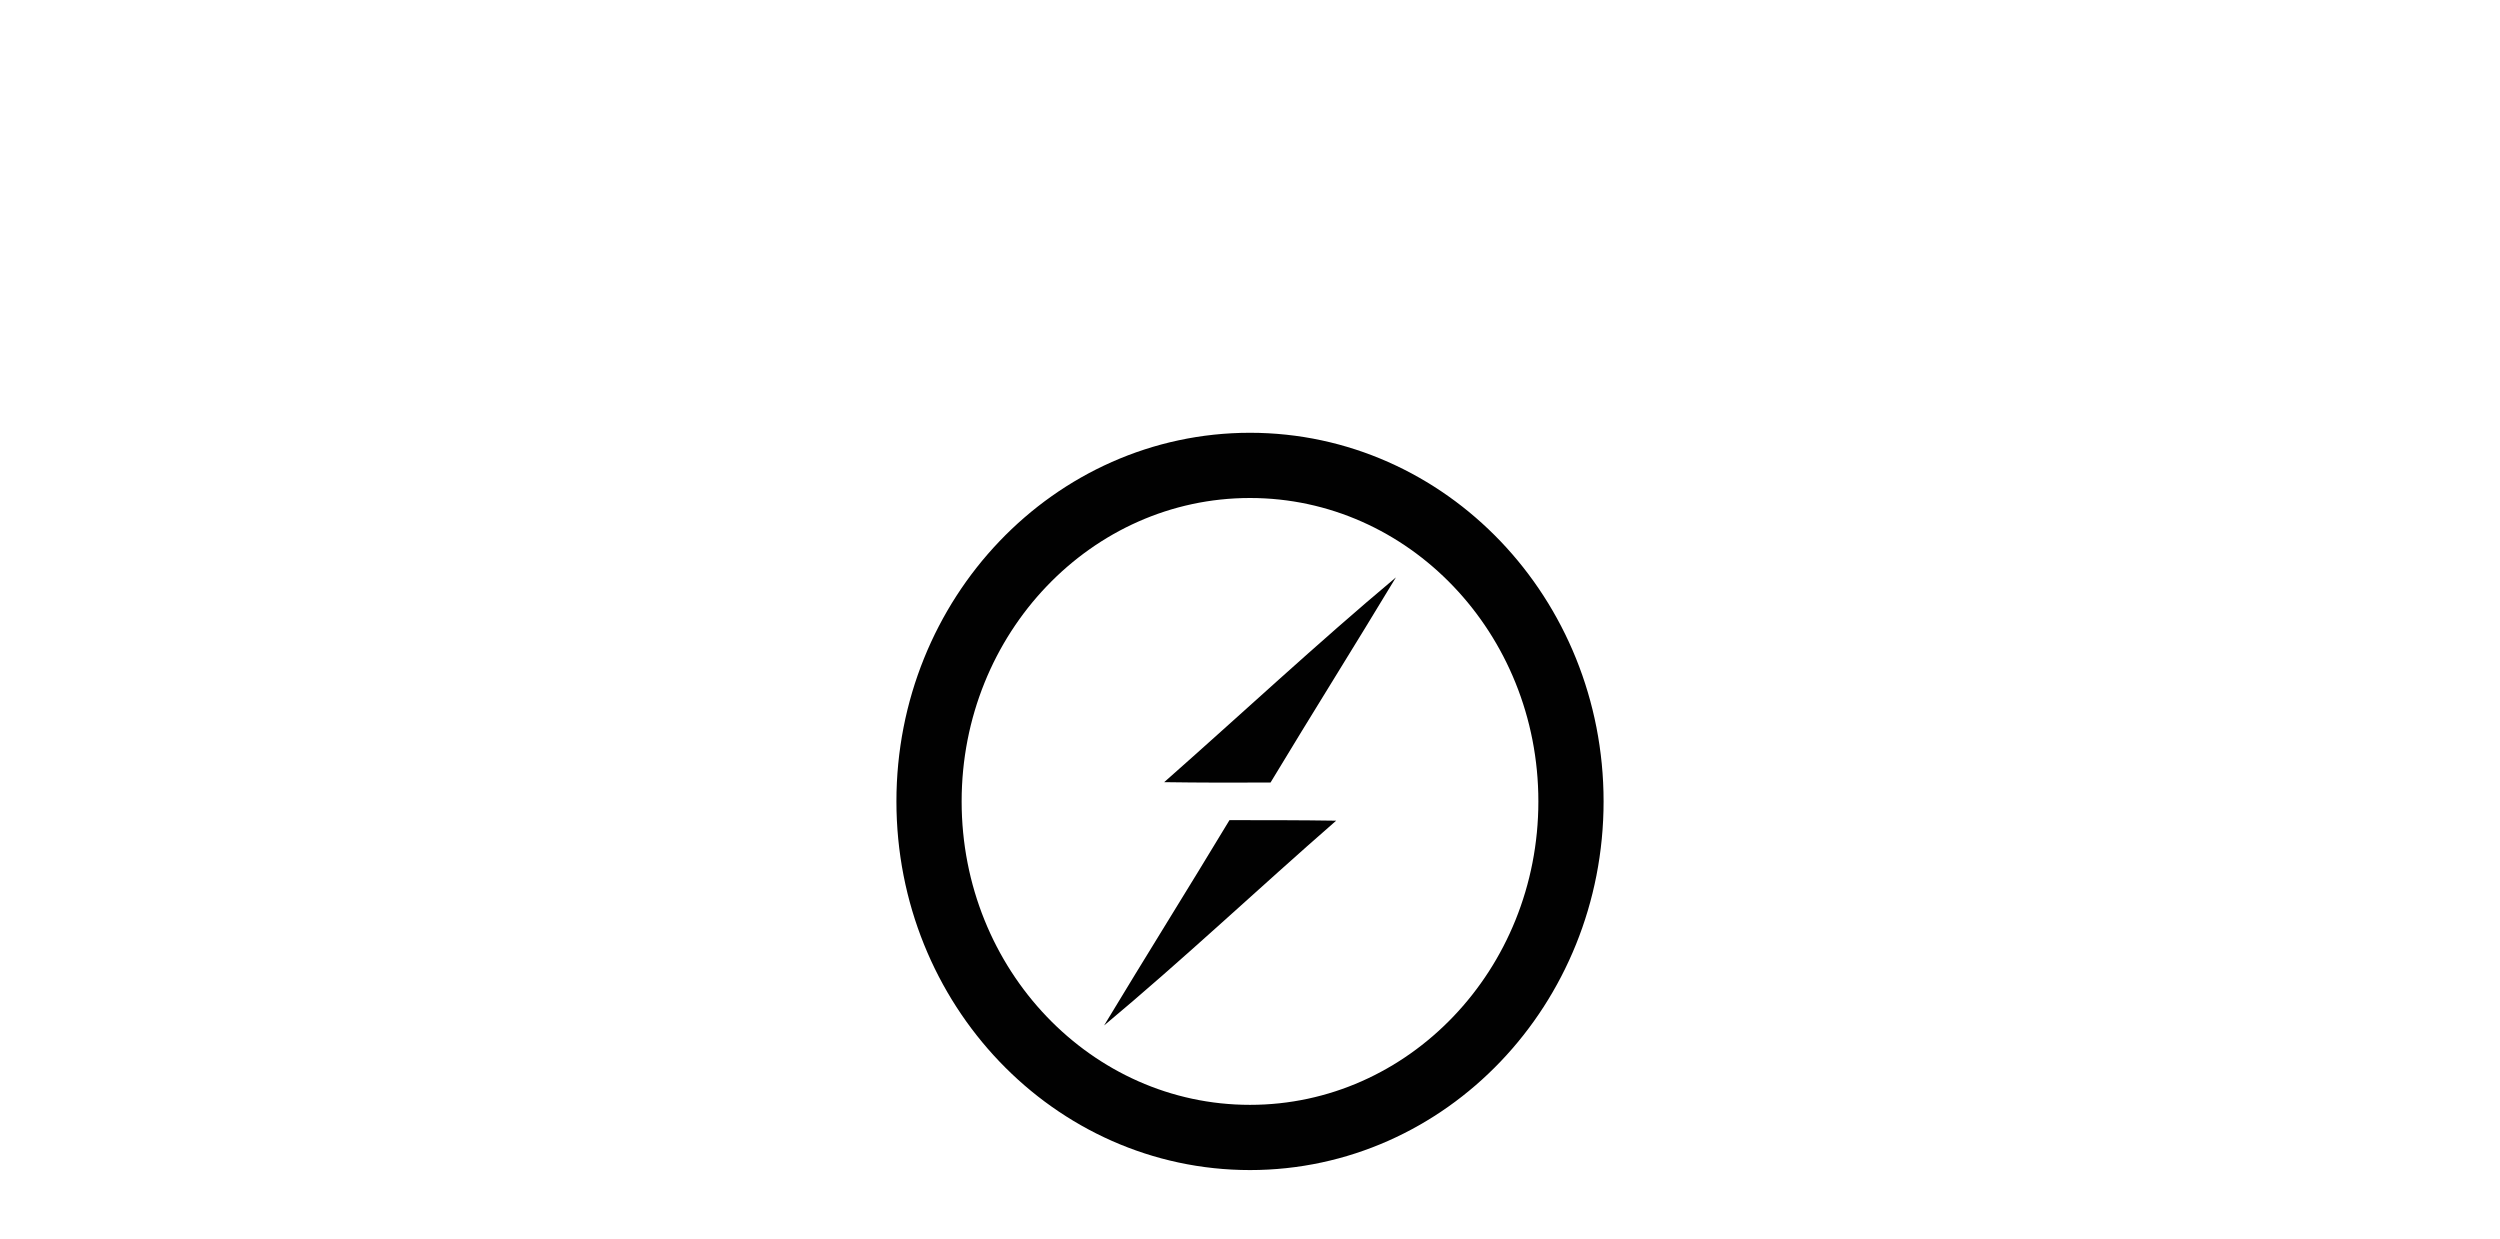 <svg width="230" height="114" viewBox="0 0 230 114" fill="none" xmlns="http://www.w3.org/2000/svg">
<path d="M115 104.646C131.309 104.646 144.53 90.805 144.53 73.731C144.53 56.657 131.309 42.816 115 42.816C98.692 42.816 85.471 56.657 85.471 73.731C85.471 90.805 98.692 104.646 115 104.646Z" stroke="#010101" stroke-width="6"/>
<path d="M107.105 71.959C114.211 65.691 121.162 59.206 128.423 53.121C124.615 59.44 120.698 65.674 116.889 71.993C113.623 72.009 110.356 72.009 107.105 71.959V71.959ZM113.112 75.453C116.394 75.453 119.661 75.453 122.927 75.503C115.775 81.737 108.855 88.273 101.578 94.341C105.387 88.022 109.303 81.771 113.112 75.453Z" fill="#010101"/>
</svg>
